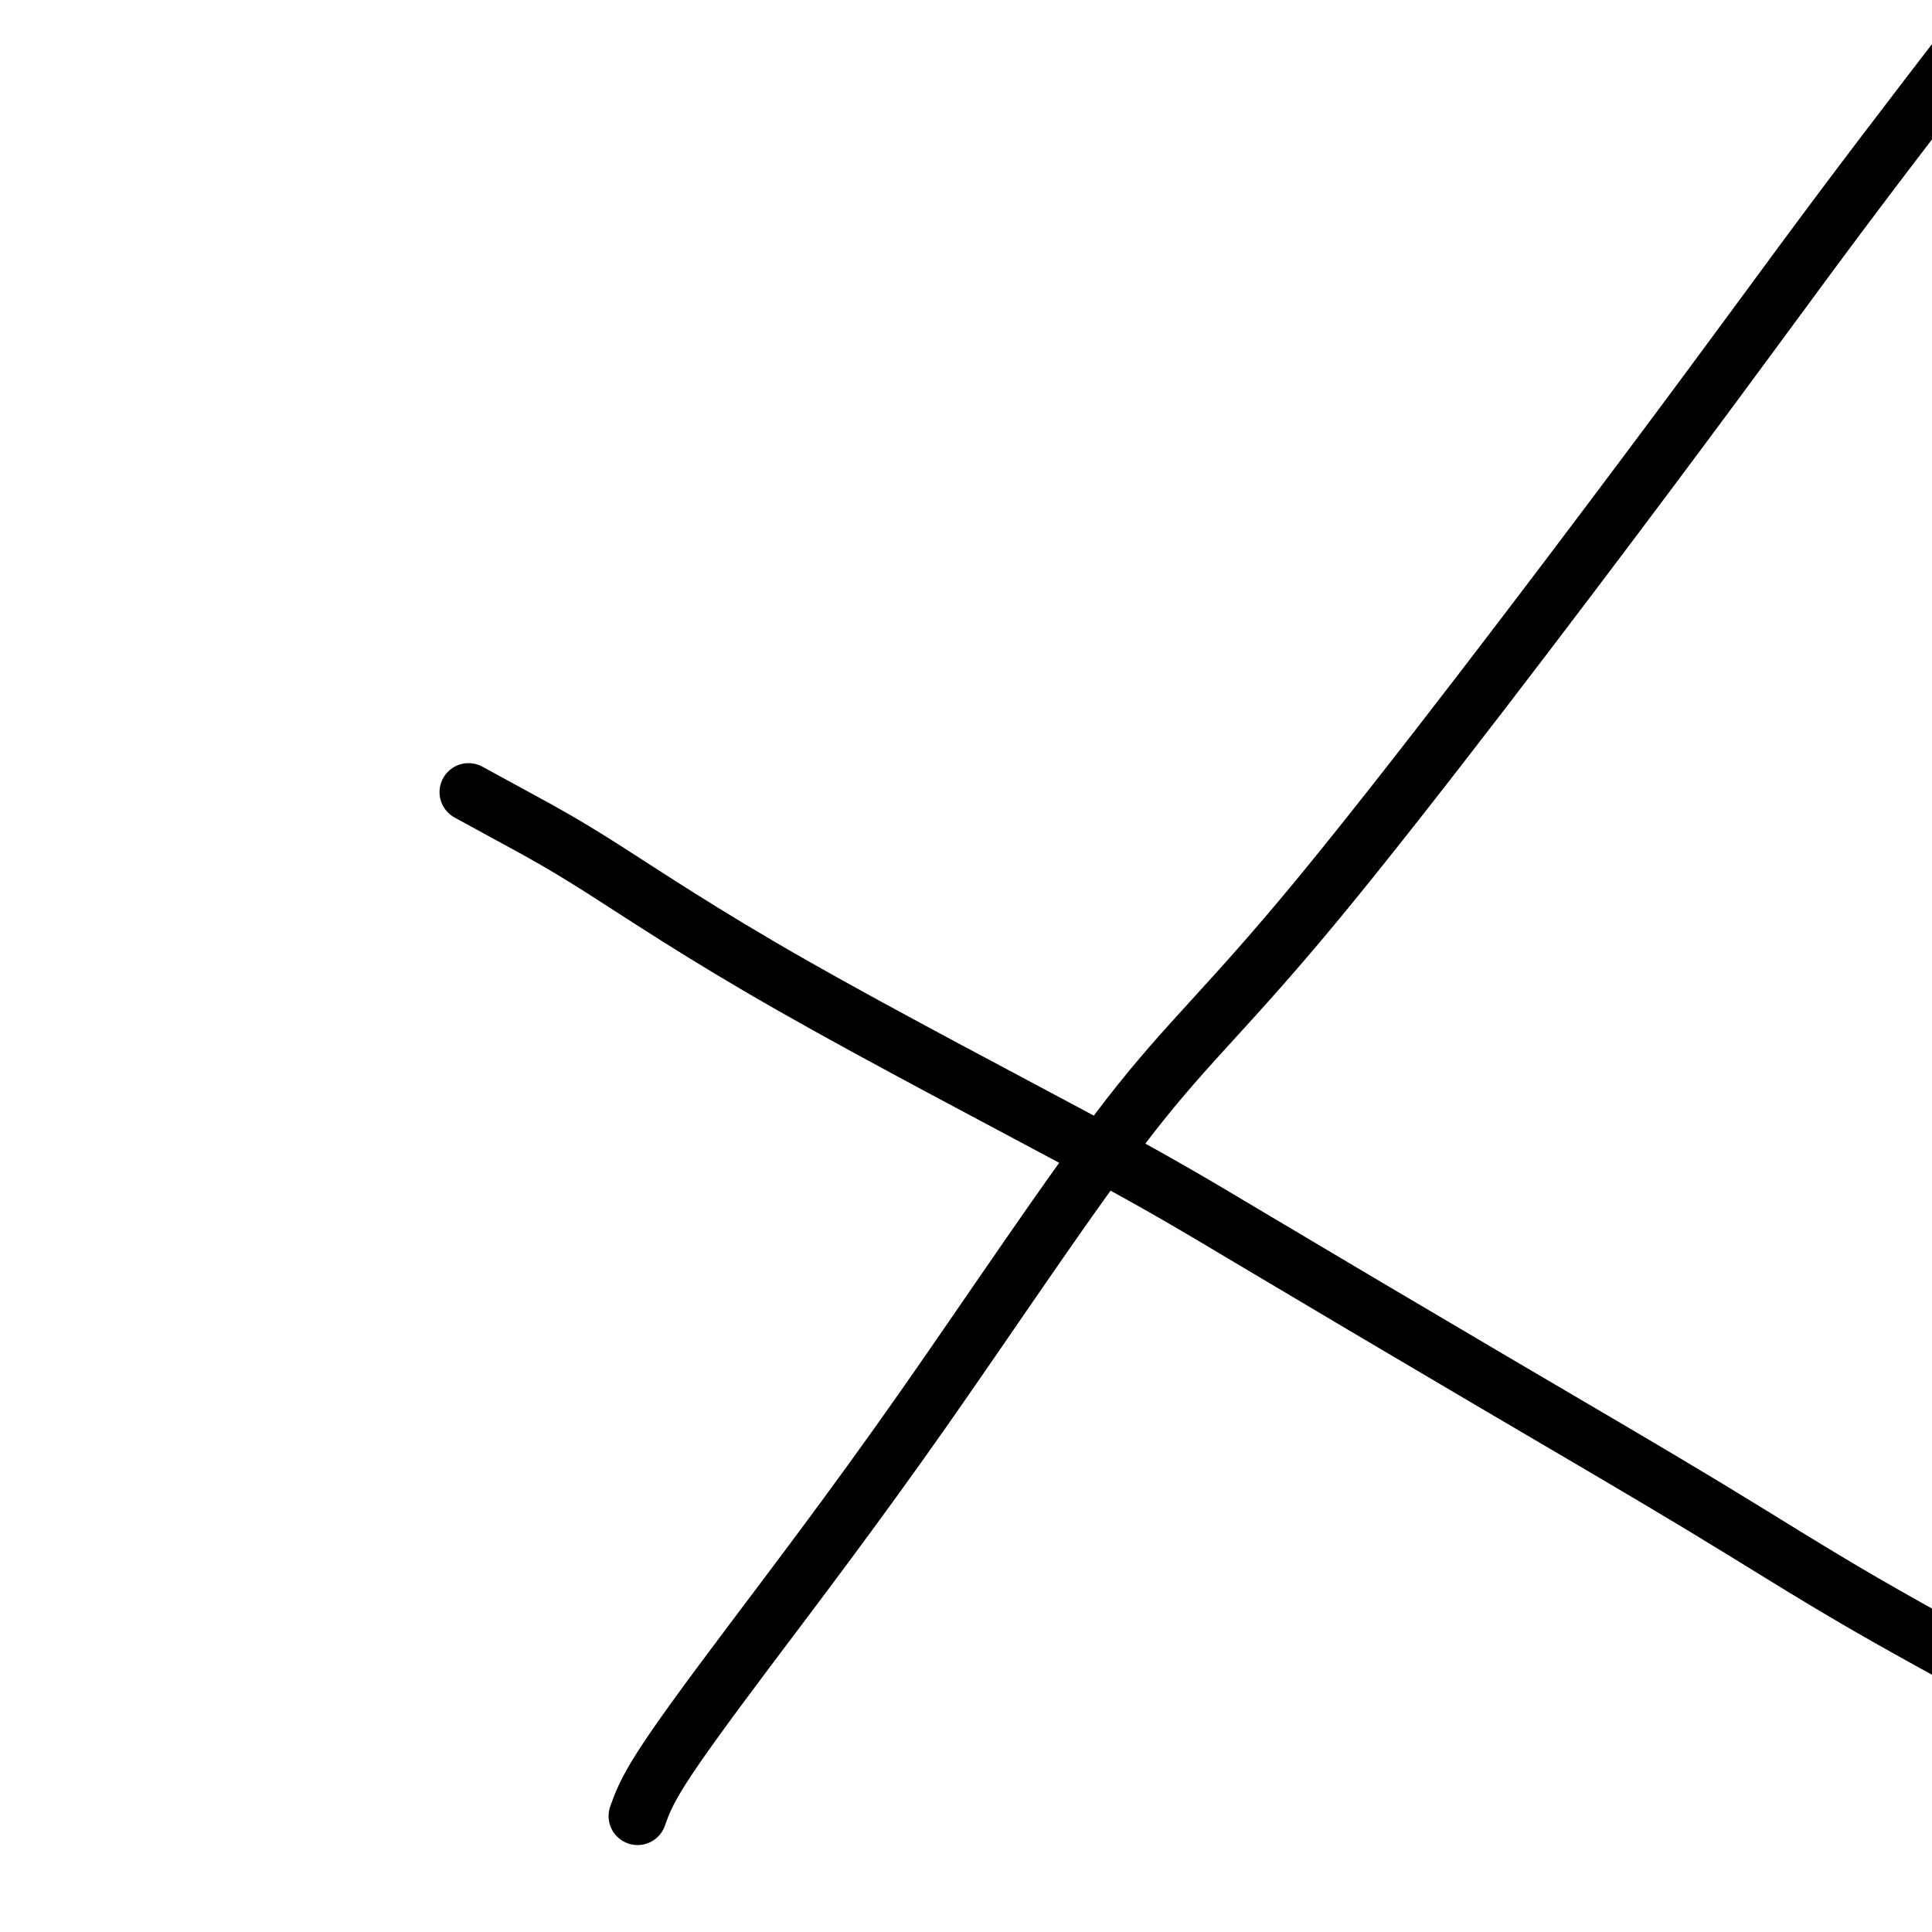 <svg viewBox='0 0 400 400' version='1.1' xmlns='http://www.w3.org/2000/svg' xmlns:xlink='http://www.w3.org/1999/xlink'><g fill='none' stroke='#000000' stroke-width='12' stroke-linecap='round' stroke-linejoin='round'><path d='M97,164c3.465,1.893 6.930,3.787 11,6c4.070,2.213 8.746,4.746 17,10c8.254,5.254 20.087,13.229 39,24c18.913,10.771 44.906,24.337 61,33c16.094,8.663 22.288,12.424 35,20c12.712,7.576 31.944,18.969 49,29c17.056,10.031 31.938,18.701 44,26c12.062,7.299 21.303,13.228 33,20c11.697,6.772 25.848,14.386 40,22'/><path d='M132,376c0.868,-2.440 1.736,-4.879 5,-10c3.264,-5.121 8.925,-12.922 18,-25c9.075,-12.078 21.563,-28.431 36,-49c14.437,-20.569 30.821,-45.354 43,-61c12.179,-15.646 20.151,-22.152 39,-45c18.849,-22.848 48.575,-62.036 68,-88c19.425,-25.964 28.550,-38.704 40,-54c11.450,-15.296 25.225,-33.148 39,-51'/></g>
</svg>